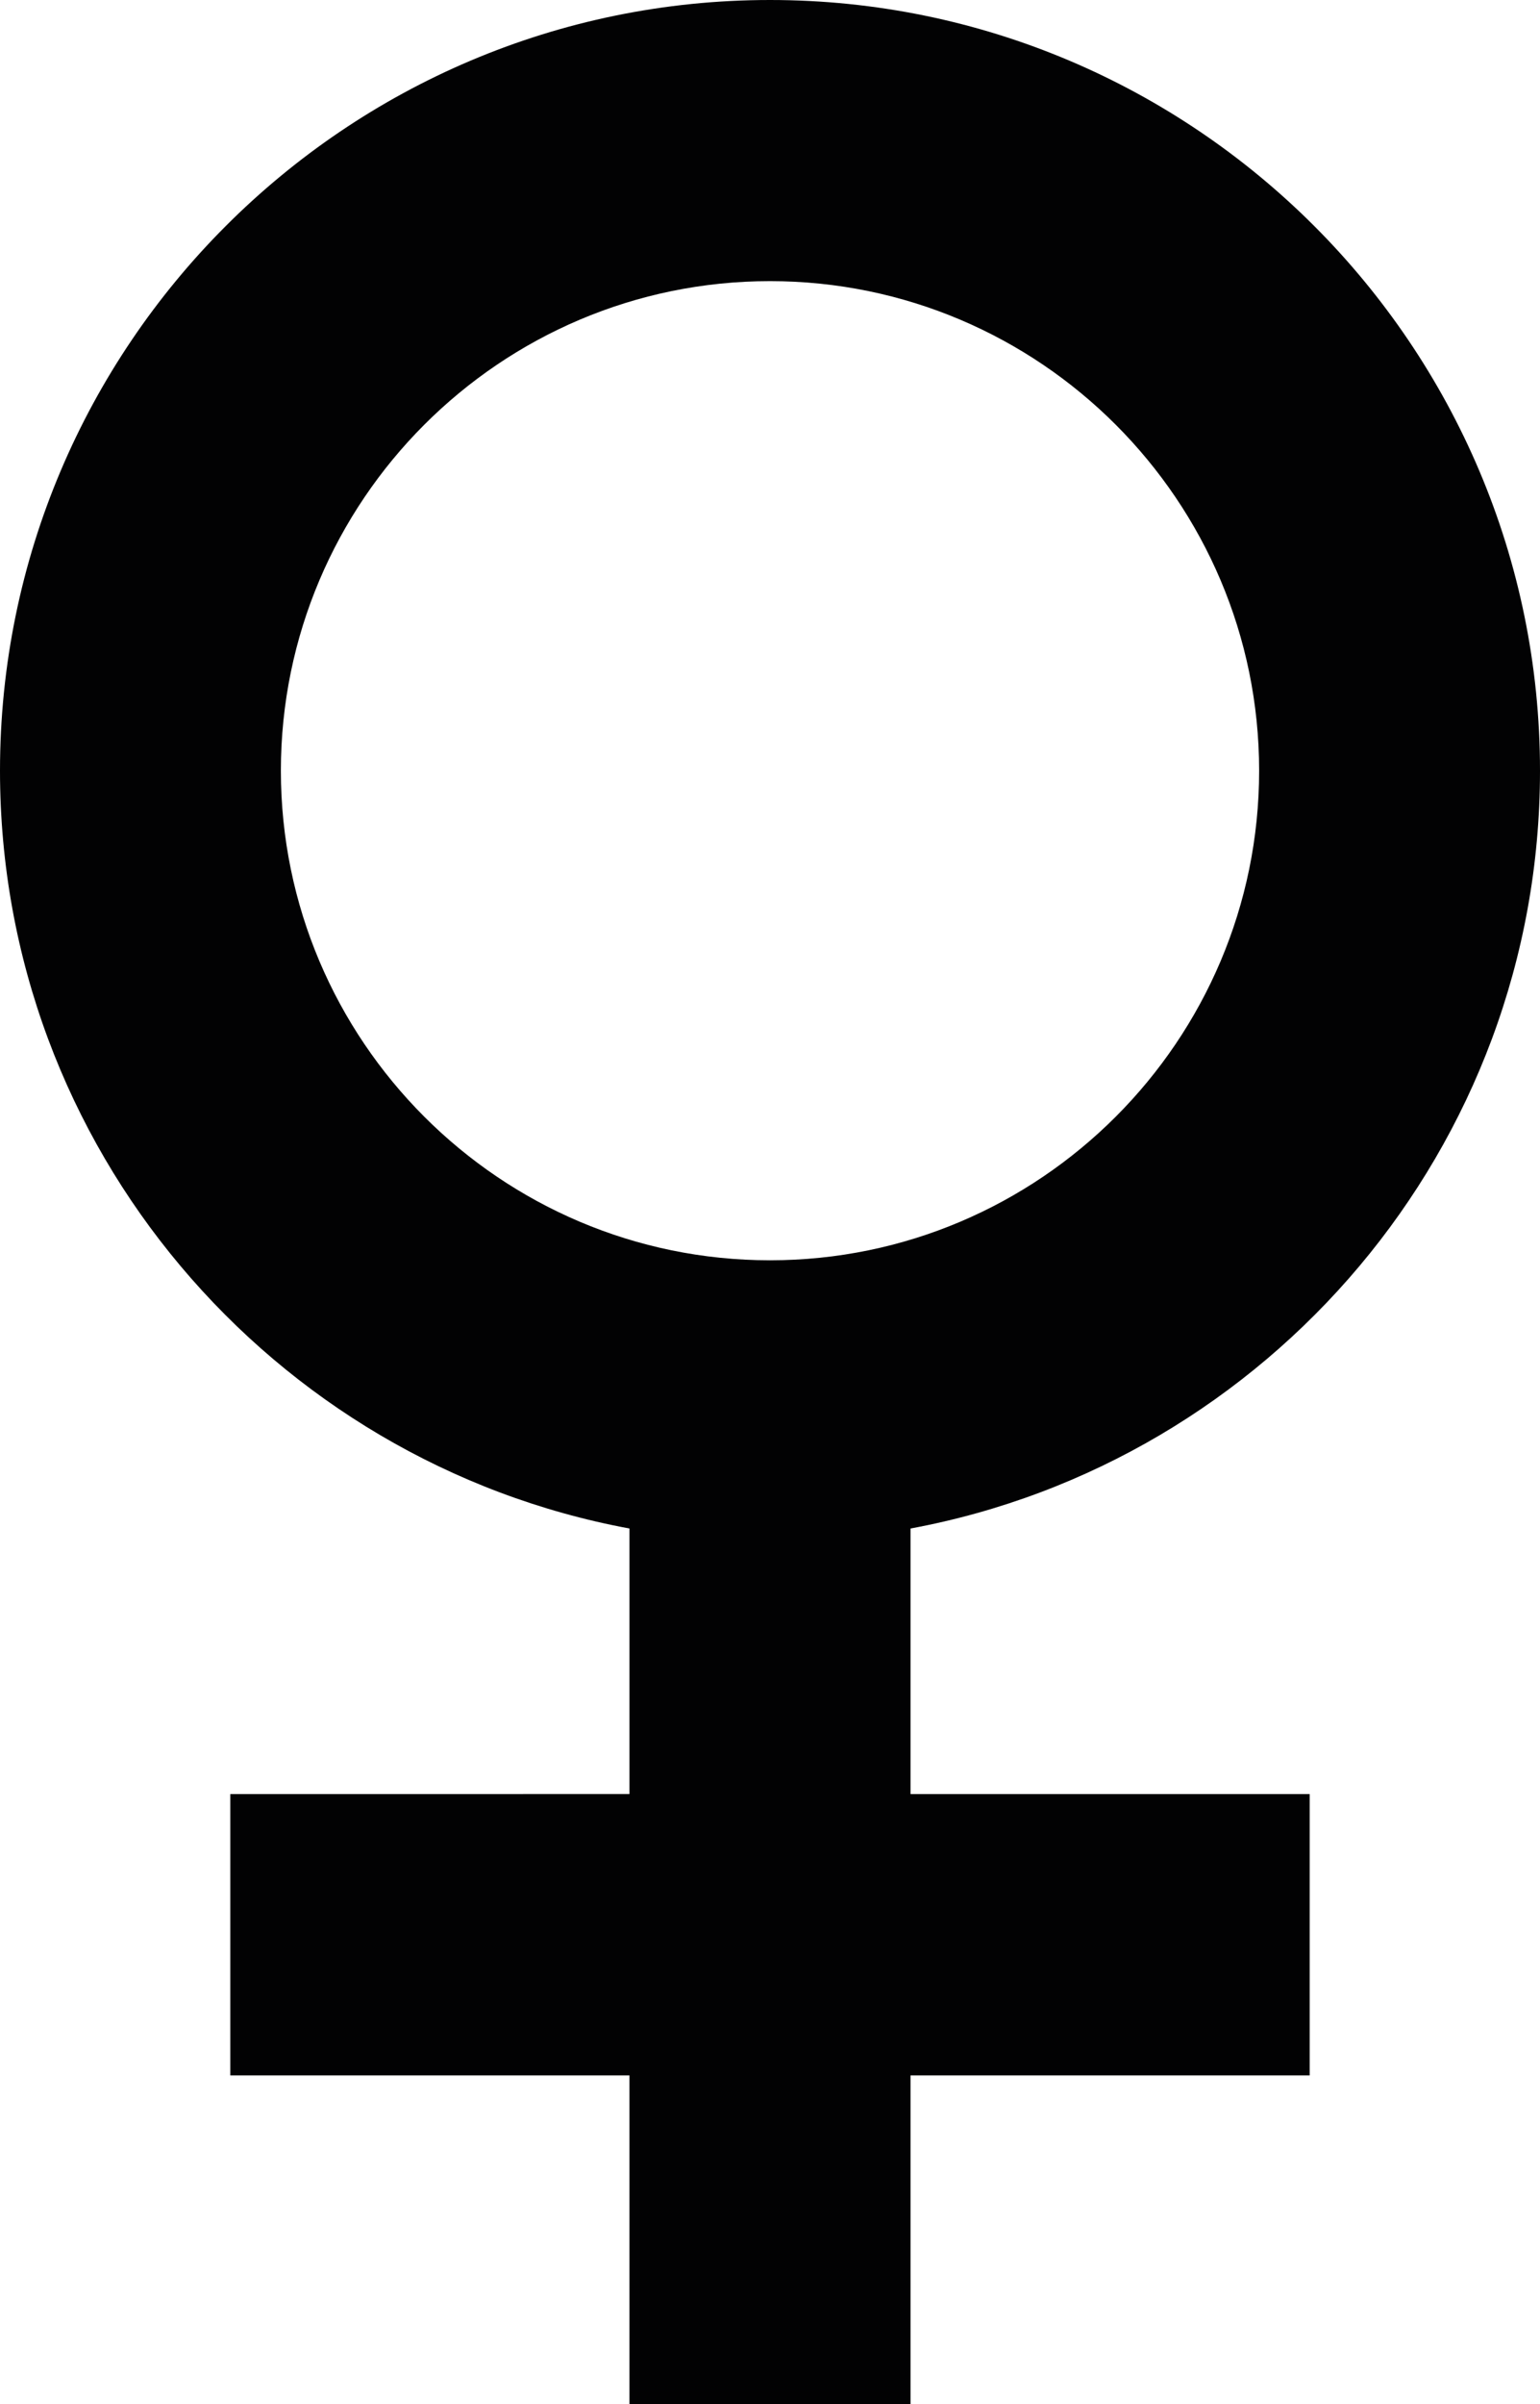 <?xml version="1.0" encoding="iso-8859-1"?>
<!-- Generator: Adobe Illustrator 21.0.2, SVG Export Plug-In . SVG Version: 6.00 Build 0)  -->
<svg version="1.1" id="Laag_1" xmlns="http://www.w3.org/2000/svg" xmlns:xlink="http://www.w3.org/1999/xlink" x="0px" y="0px"
	 viewBox="0 0 181.737 283.465" style="enable-background:new 0 0 181.737 283.465;" xml:space="preserve">
<path style="fill:#020203;" d="M90.869,33.147c31.828,0,57.722,25.894,57.722,57.722s-25.894,57.722-57.722,57.722
	s-57.722-25.894-57.722-57.722S59.041,33.147,90.869,33.147z M181.737,90.869C181.737,40.764,140.974,0,90.869,0S0,40.764,0,90.869
	c0,44.441,32.07,81.528,74.282,89.346v31.31H27.175v33.174h47.106v38.766h33.173v-38.766h47.106v-33.174h-47.106v-31.31
	C149.667,172.397,181.737,135.31,181.737,90.869z"/>
</svg>

